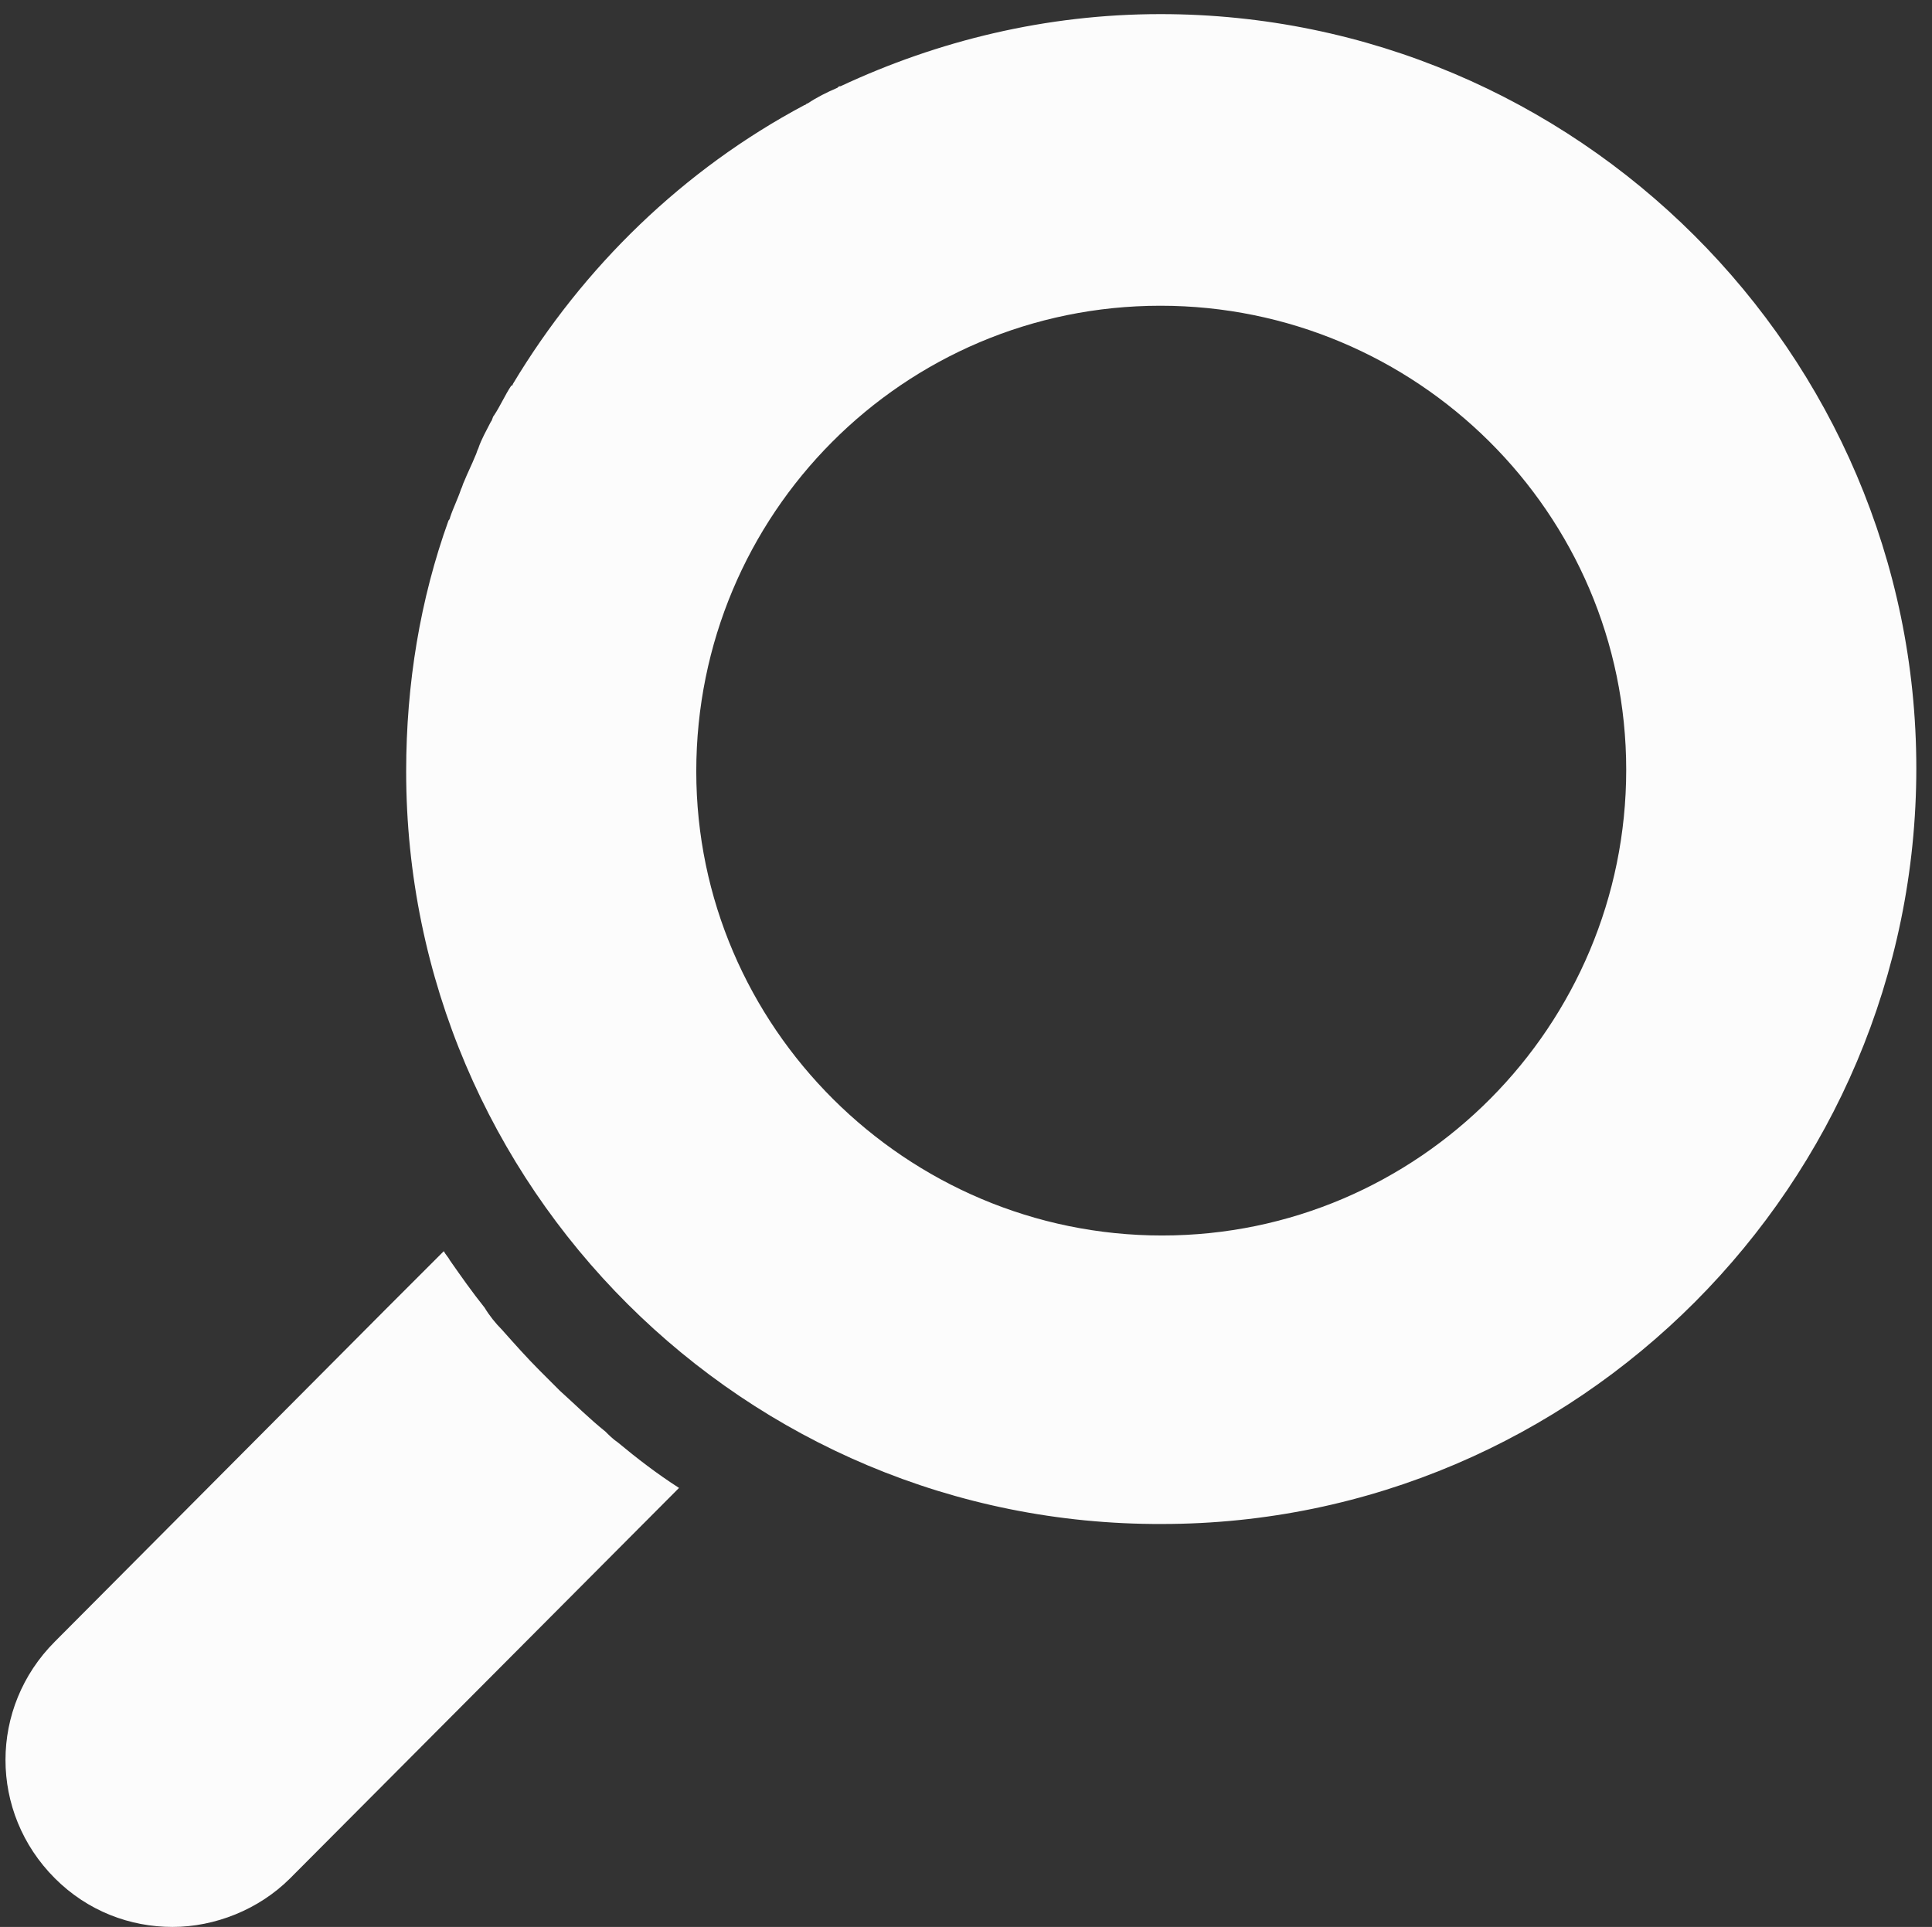 <?xml version="1.0" encoding="utf-8"?>
<!-- Generator: Adobe Illustrator 19.1.0, SVG Export Plug-In . SVG Version: 6.00 Build 0)  -->
<svg version="1.1" id="_x31_0" xmlns="http://www.w3.org/2000/svg" xmlns:xlink="http://www.w3.org/1999/xlink" x="0px" y="0px"
	 viewBox="250 139.1 123.2 122.9" style="enable-background:new 250 139.1 123.2 122.9;" xml:space="preserve">
<rect x="250" y="139.1" width="123.2" height="122.9" fill="#333333" stroke="none"/>
<style type="text/css">
	.st0{fill:#FCFCFC;}
</style>
<g>
	<path class="st0" d="M253.5,258.9c2.1,2.1,4.8,3.1,7.5,3.1c2.7,0,5.5-1.1,7.5-3.1l24.8-24.9c0,0,0,0,0,0l0,0
		c-1.4-0.9-2.7-1.9-3.9-2.9c-0.3-0.2-0.6-0.5-0.8-0.7c-1-0.8-1.9-1.7-2.9-2.6c-0.4-0.4-0.8-0.8-1.3-1.3c-0.8-0.8-1.6-1.7-2.4-2.6
		c-0.4-0.4-0.8-0.9-1.1-1.4c-0.8-1-1.5-2-2.2-3c-0.1-0.2-0.3-0.4-0.4-0.6l0,0c0,0,0,0,0,0l-3.8,3.8l-21,21.1
		C249.3,248,249.3,254.7,253.5,258.9z"/>
	<path class="st0" d="M324.1,236.3c26.5,0,48.1-21.7,48.1-48.2c0-26.5-21.7-48.1-48.2-48.1c-7.3,0-14.2,1.7-20.4,4.6
		c-0.1,0-0.1,0-0.2,0.1c-0.7,0.3-1.3,0.6-1.9,1c-0.1,0-0.1,0.1-0.2,0.1c-7.7,4.1-14.1,10.3-18.6,17.8c0,0,0,0.1-0.1,0.1
		c-0.4,0.6-0.7,1.3-1.1,1.9c-0.1,0.1-0.1,0.3-0.2,0.4c-0.3,0.6-0.6,1.1-0.8,1.7c-0.1,0.2-0.1,0.3-0.2,0.5c-0.2,0.5-0.5,1.1-0.7,1.6
		c-0.1,0.2-0.1,0.3-0.2,0.5c-0.2,0.6-0.5,1.2-0.7,1.8c0,0.1-0.1,0.2-0.1,0.2c-1.8,5-2.7,10.4-2.7,16
		C275.9,214.8,297.5,236.4,324.1,236.3z M324,158.6c16.3,0,29.7,13.2,29.7,29.6c0,16.3-13.2,29.7-29.6,29.7
		c-16.3,0-29.7-13.3-29.7-29.6C294.4,171.9,307.6,158.6,324,158.6z"/>
</g>
</svg>
